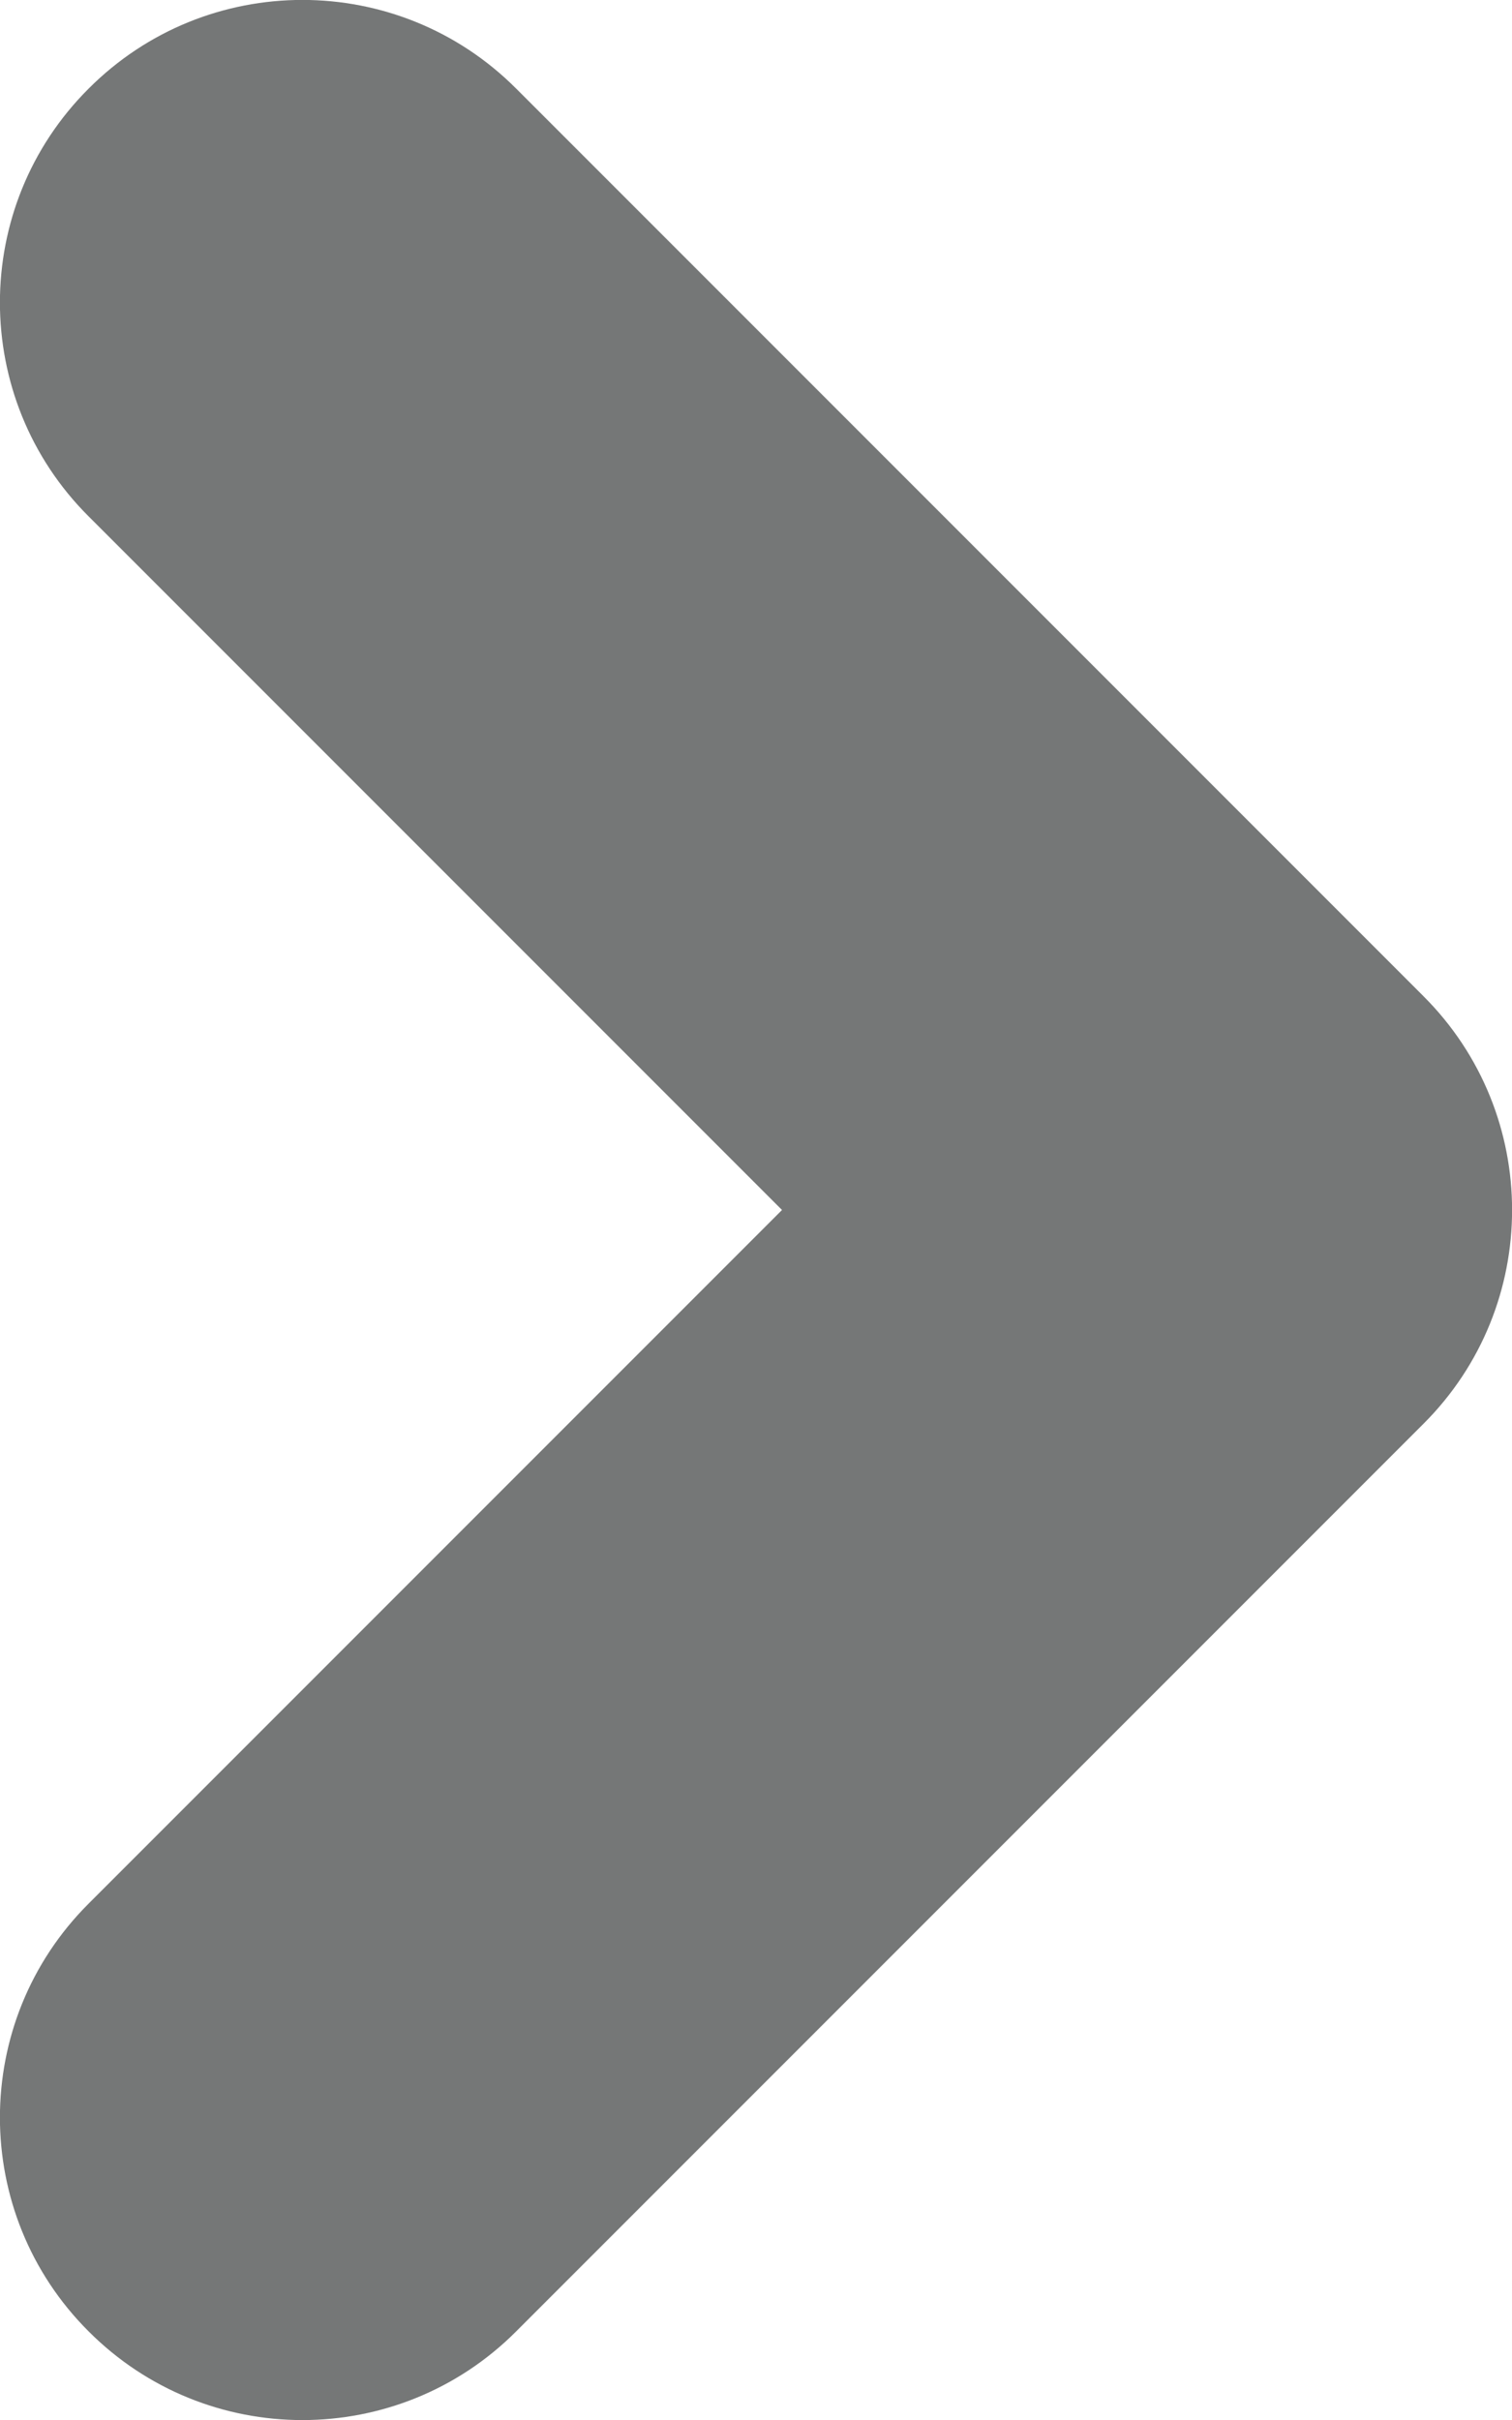 <svg xmlns="http://www.w3.org/2000/svg" width="5" height="8" viewBox="0 0 5 8" fill="none">
    <path fill-rule="evenodd" clip-rule="evenodd" d="M4.707 3.293C5.098 3.683 5.098 4.317 4.707 4.707L1.707 7.707C1.317 8.098 0.683 8.098 0.293 7.707C-0.098 7.317 -0.098 6.683 0.293 6.293L2.586 4L0.293 1.707C-0.098 1.317 -0.098 0.683 0.293 0.293C0.683 -0.098 1.317 -0.098 1.707 0.293L4.707 3.293Z" fill="#757777"/>
</svg>
